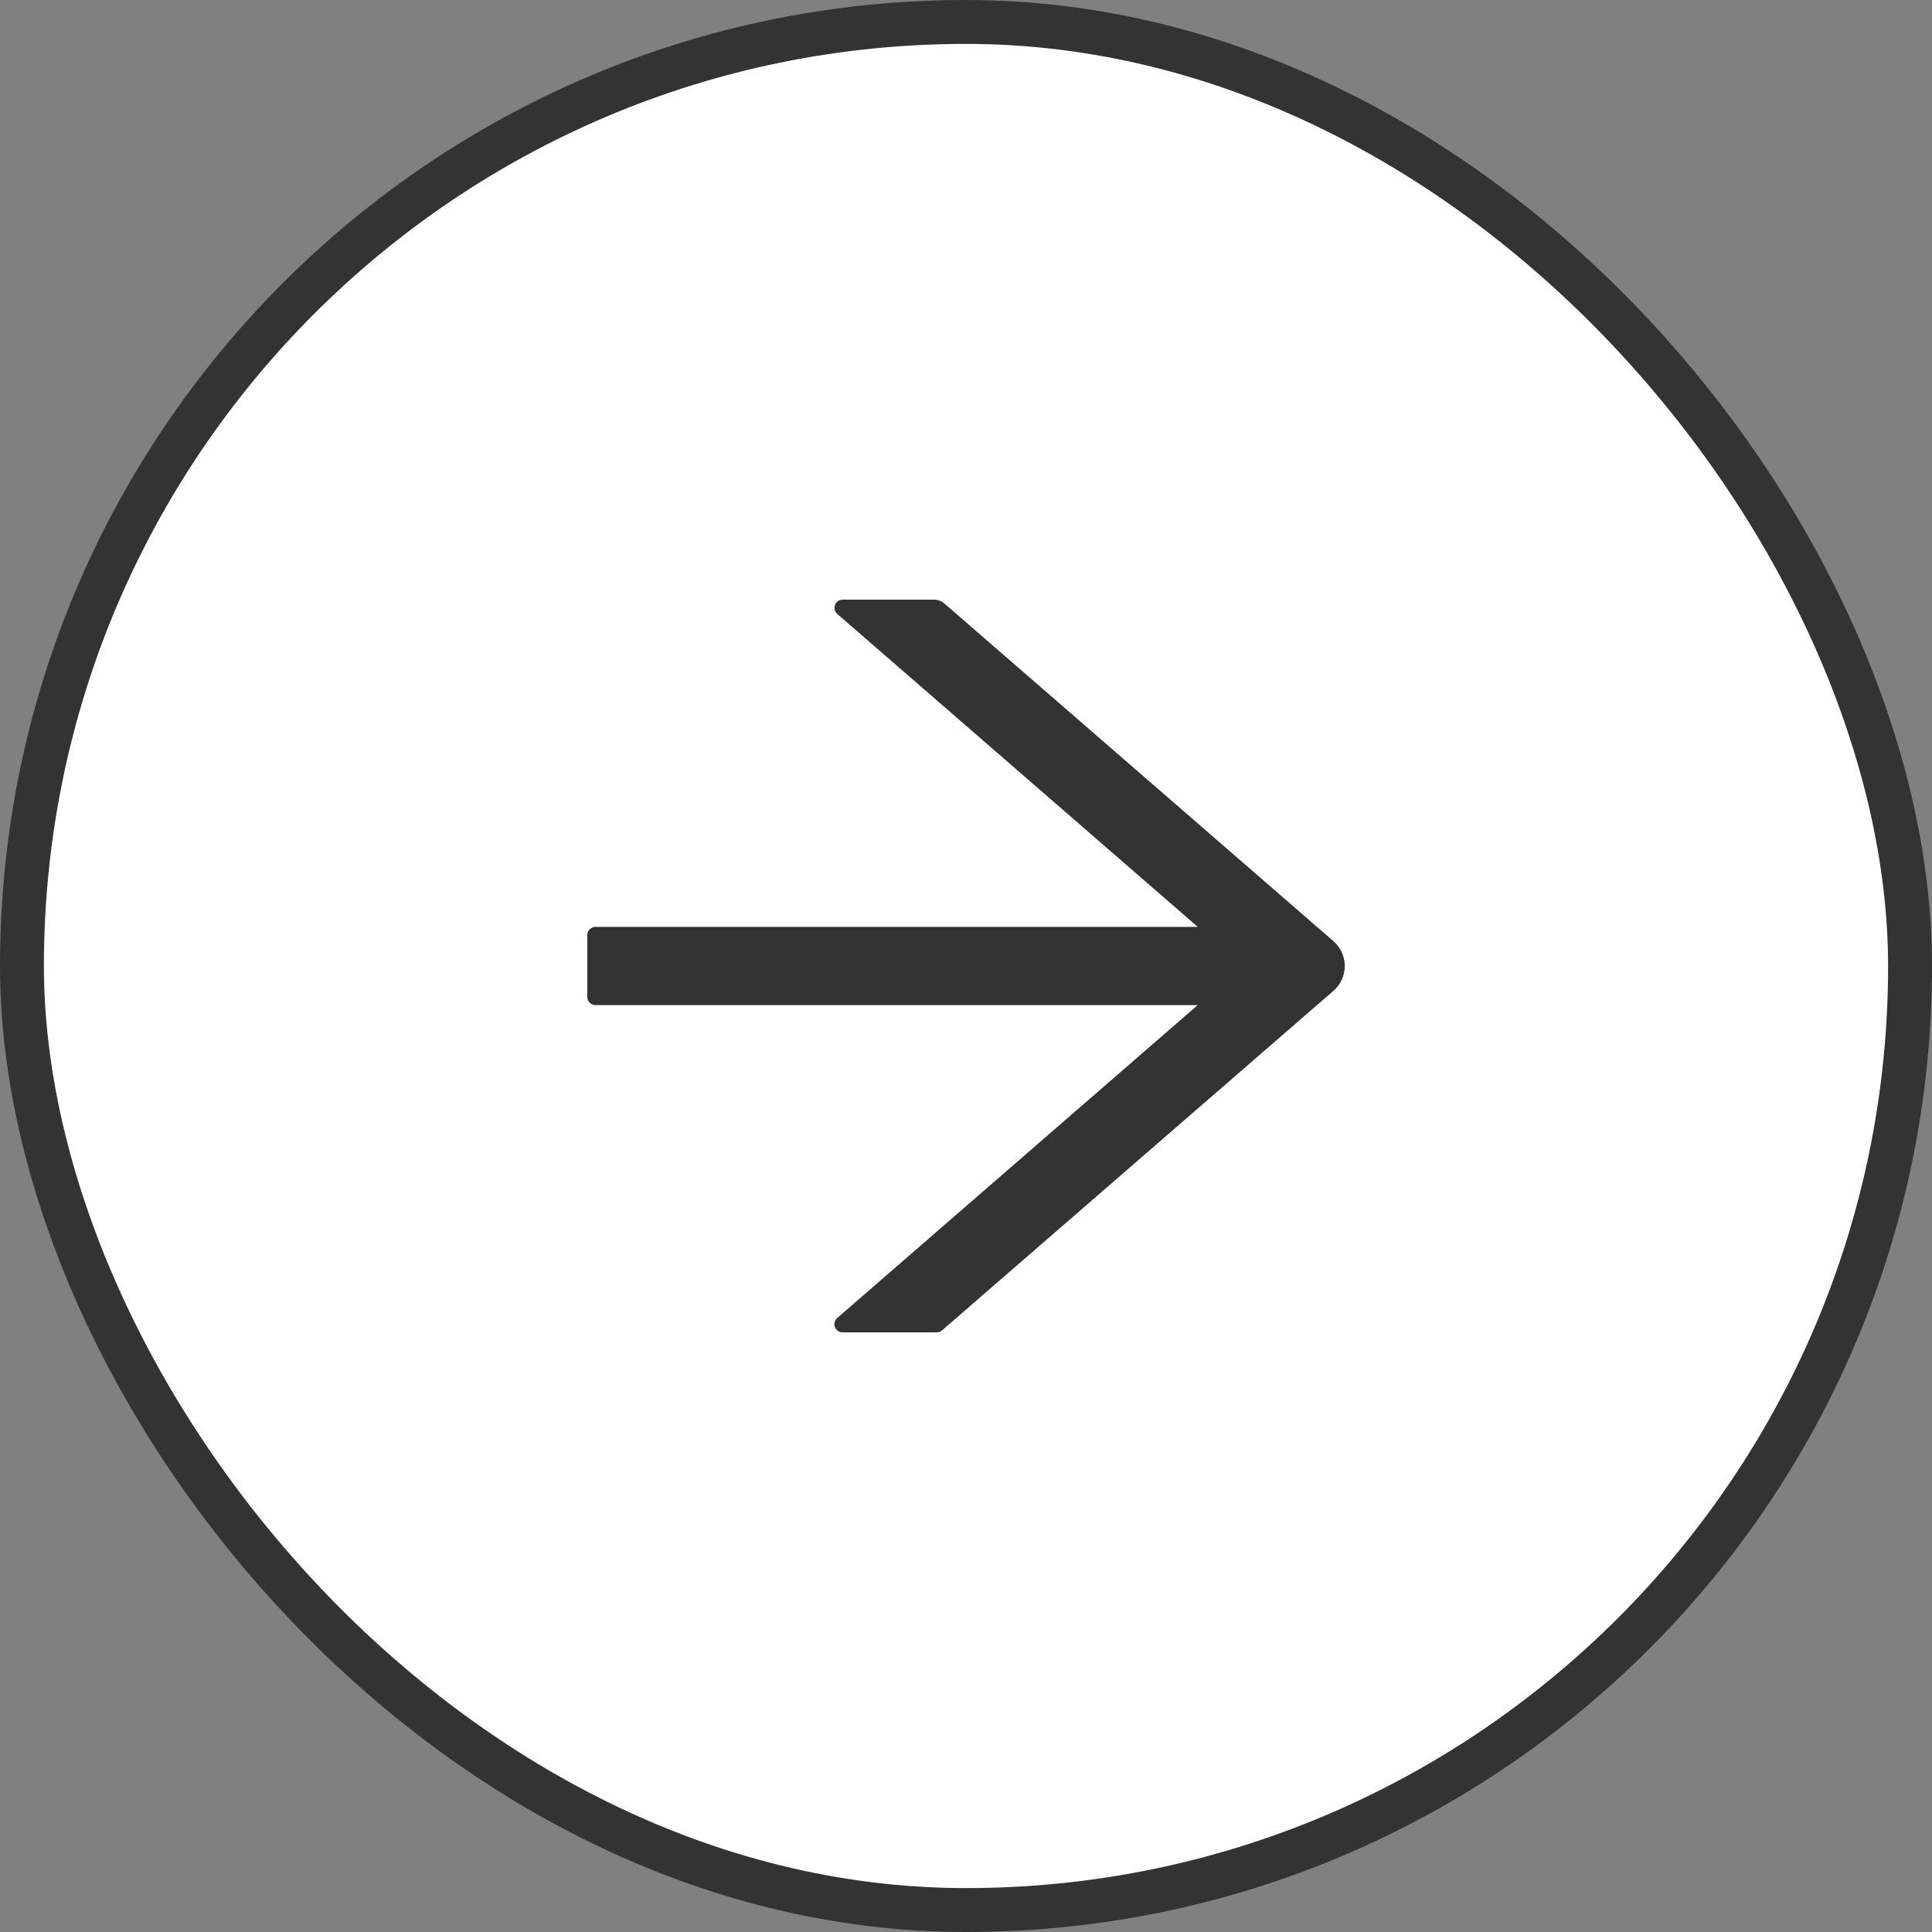 <?xml version="1.0" encoding="UTF-8"?> <svg xmlns="http://www.w3.org/2000/svg" width="44" height="44" viewBox="0 0 44 44" fill="none"><rect x="0" y="0" width="44" height="44" fill="#808080" stroke="none"/> <rect x="0.5" y="0.5" width="43" height="43" rx="21.5" fill="white"></rect> <path d="M30.367 21.433L21.512 13.748C21.445 13.689 21.358 13.656 21.266 13.656H19.192C19.019 13.656 18.939 13.872 19.07 13.984L27.278 21.109H13.562C13.459 21.109 13.375 21.194 13.375 21.297V22.703C13.375 22.806 13.459 22.891 13.562 22.891H27.276L19.068 30.016C18.937 30.131 19.016 30.344 19.19 30.344H21.334C21.379 30.344 21.423 30.327 21.456 30.297L30.367 22.567C30.448 22.497 30.513 22.41 30.558 22.312C30.602 22.214 30.626 22.108 30.626 22C30.626 21.892 30.602 21.786 30.558 21.688C30.513 21.59 30.448 21.503 30.367 21.433Z" fill="#333333"></path> <rect x="0.5" y="0.5" width="43" height="43" rx="21.5" stroke="#333333"></rect> </svg> 